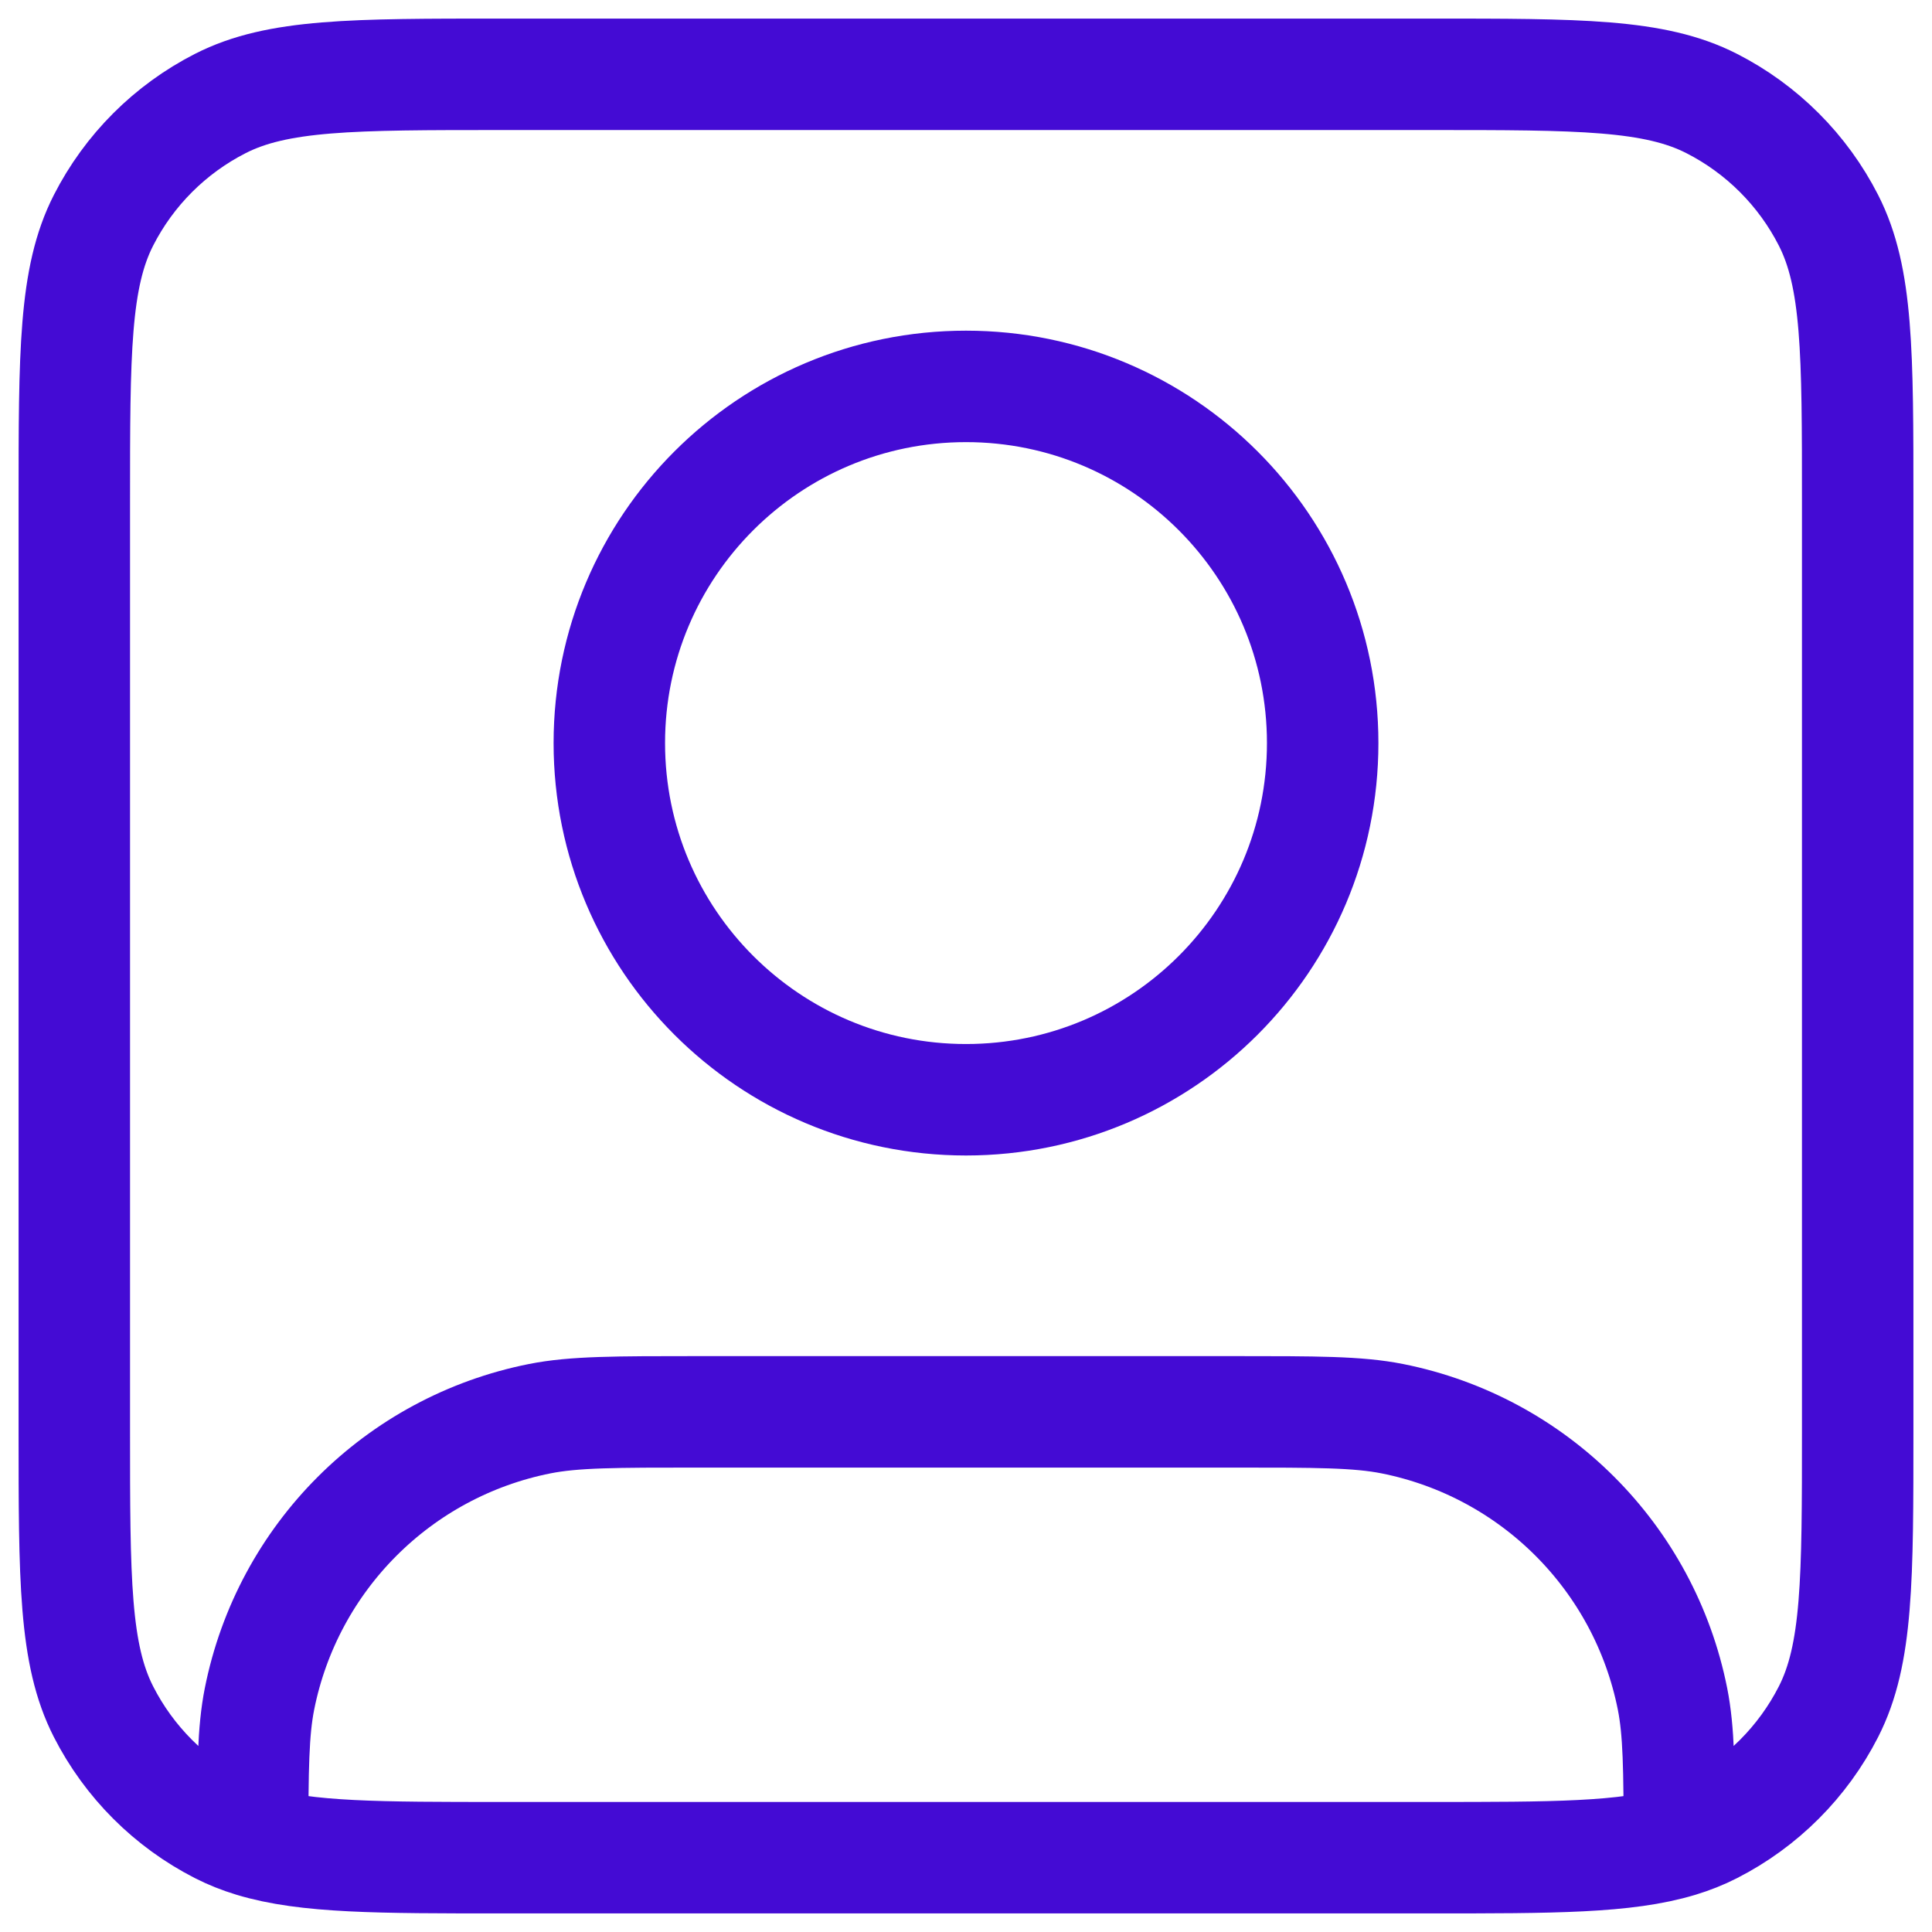 <svg width="52" height="52" viewBox="0 0 52 52" fill="none" xmlns="http://www.w3.org/2000/svg">
<path id="Icon" d="M6.8 49.562C8.246 50 10.2 50 13.52 50H38.48C41.8 50 43.754 50 45.2 49.562M6.8 49.562C6.49 49.468 6.203 49.354 5.931 49.215C4.577 48.525 3.475 47.423 2.785 46.069C2 44.529 2 42.512 2 38.48V13.52C2 9.488 2 7.471 2.785 5.931C3.475 4.577 4.577 3.475 5.931 2.785C7.471 2 9.488 2 13.52 2H38.48C42.512 2 44.529 2 46.069 2.785C47.423 3.475 48.525 4.577 49.215 5.931C50 7.471 50 9.488 50 13.52V38.48C50 42.512 50 44.529 49.215 46.069C48.525 47.423 47.423 48.525 46.069 49.215C45.797 49.354 45.51 49.468 45.2 49.562M6.8 49.562C6.801 47.619 6.812 46.592 6.984 45.727C7.742 41.919 10.719 38.942 14.527 38.184C15.454 38 16.57 38 18.8 38H33.2C35.43 38 36.545 38 37.473 38.184C41.281 38.942 44.258 41.919 45.016 45.727C45.188 46.592 45.199 47.619 45.2 49.562M35.6 20C35.6 25.302 31.302 29.6 26 29.6C20.698 29.6 16.4 25.302 16.4 20C16.4 14.698 20.698 10.4 26 10.4C31.302 10.4 35.6 14.698 35.6 20Z" stroke="#440BD4" stroke-width="3" stroke-linecap="round" stroke-linejoin="round"/>
</svg>
